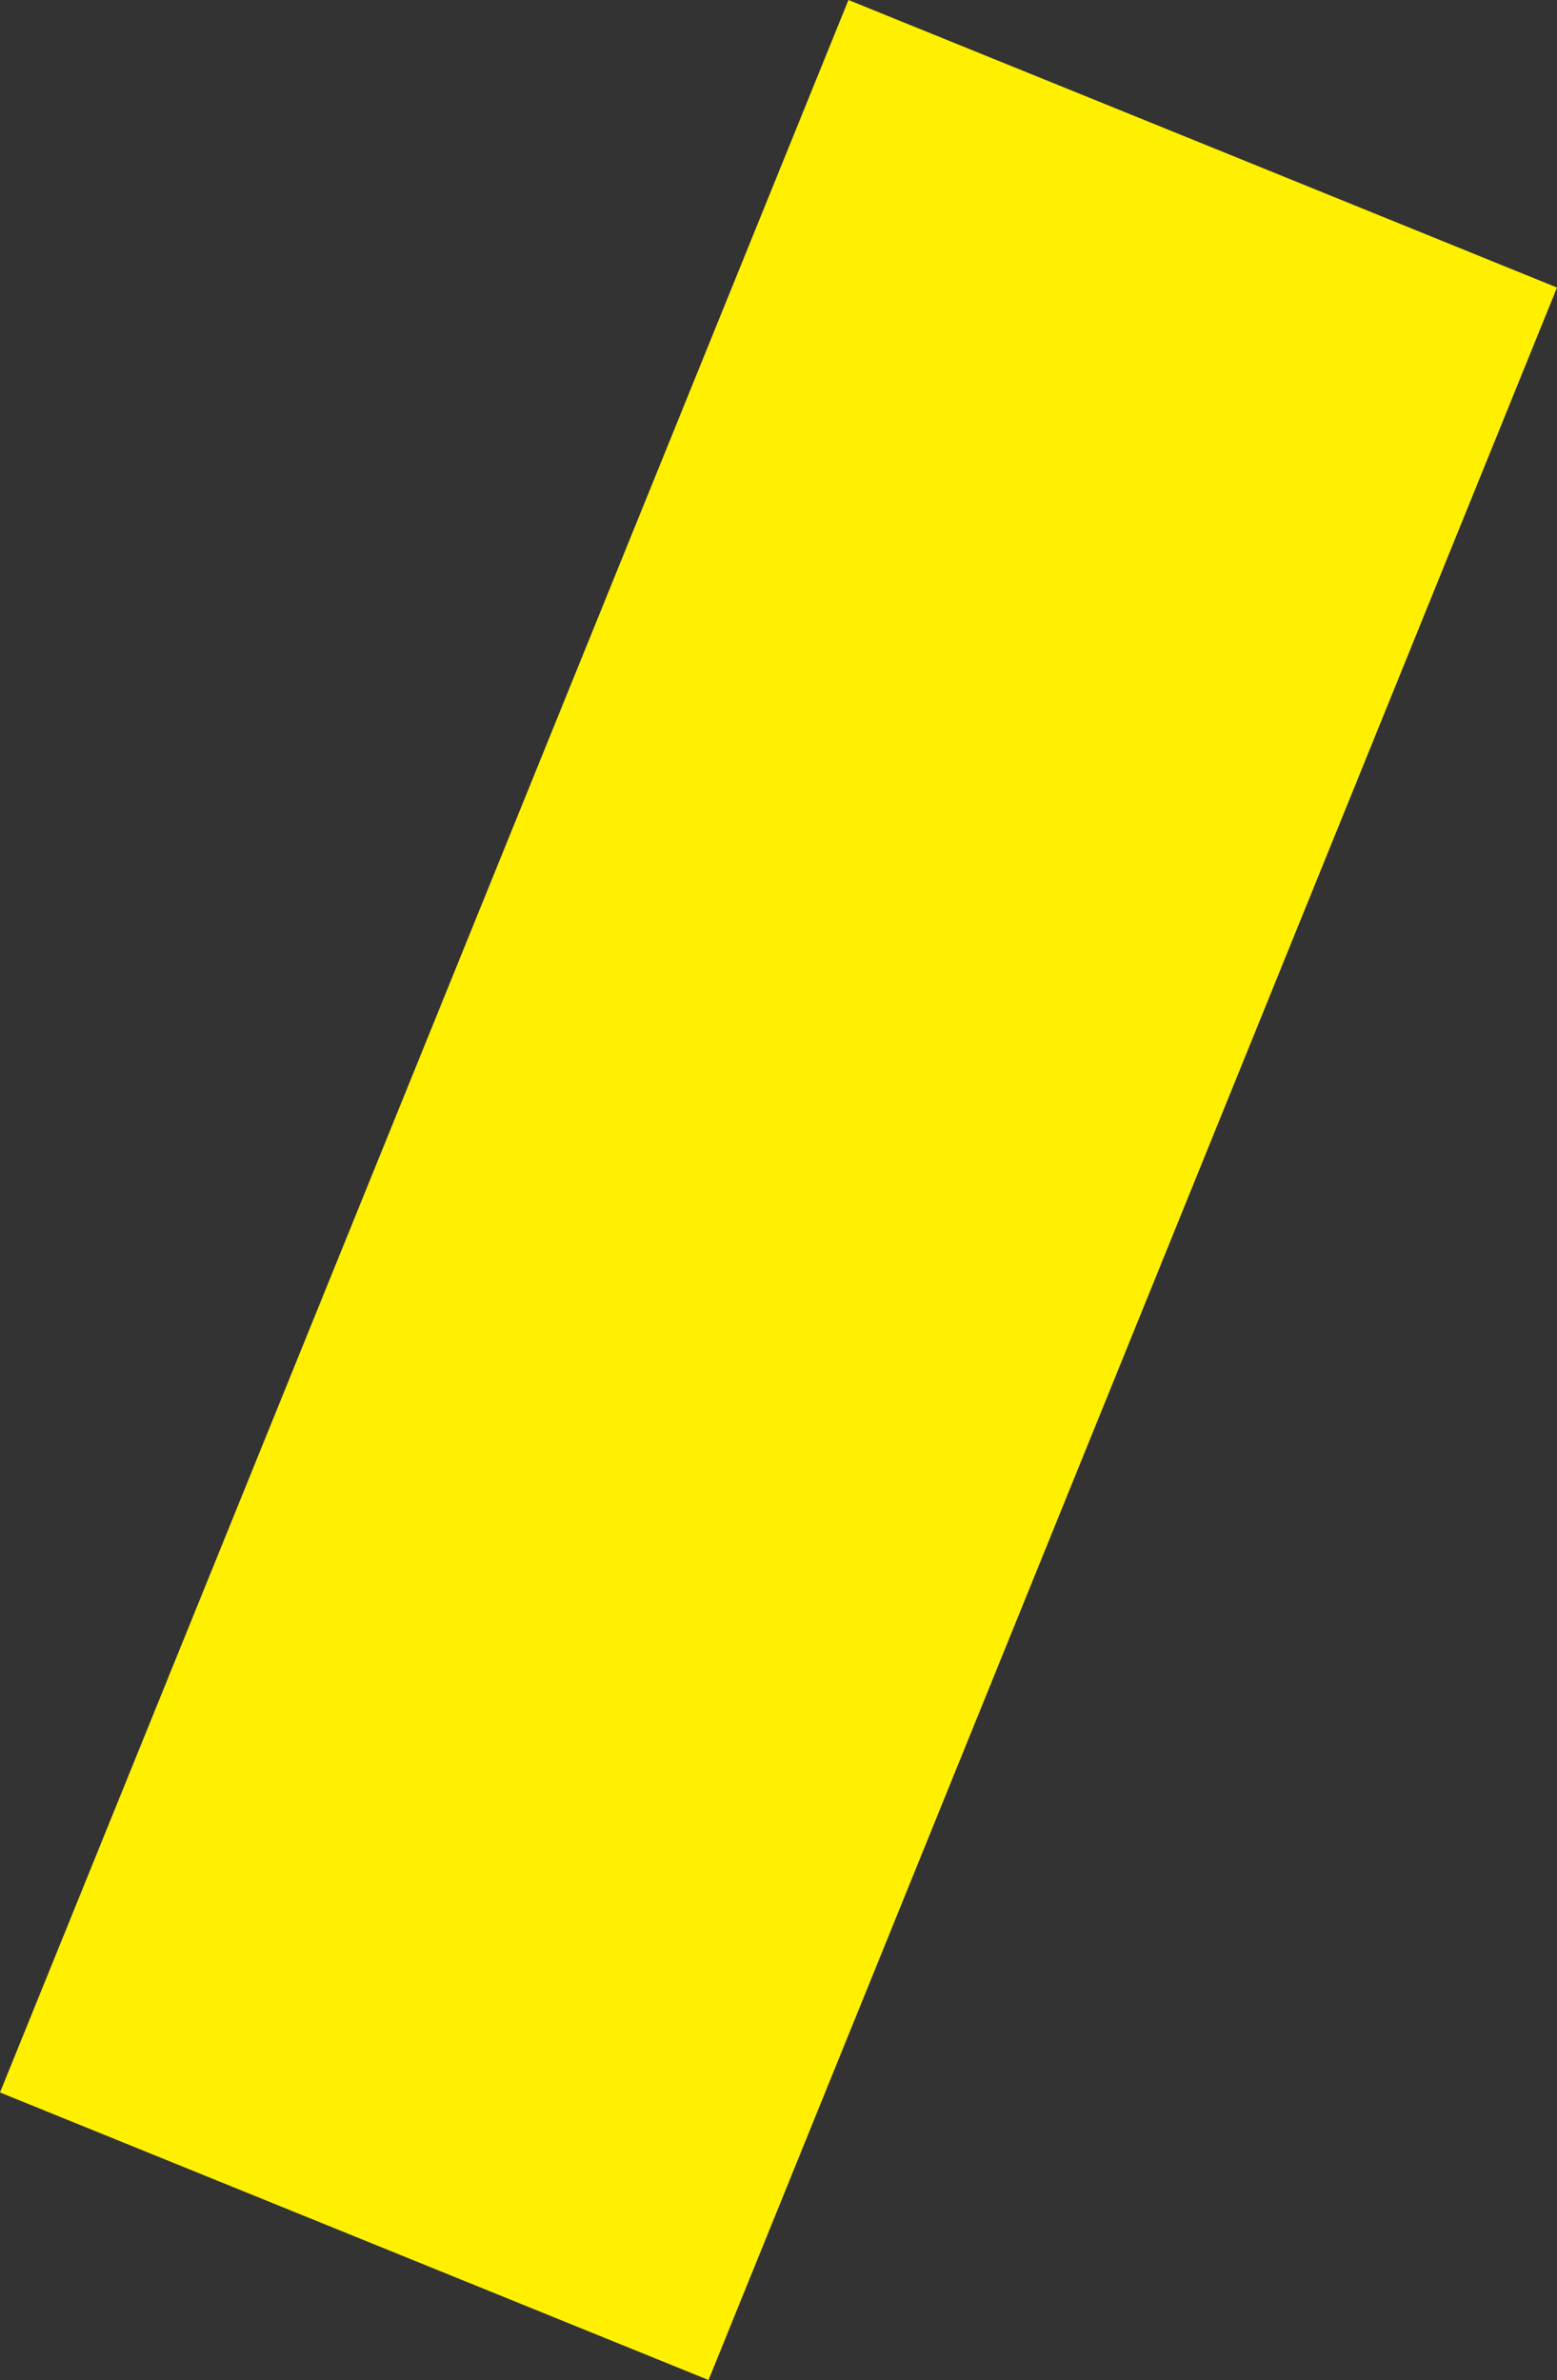 <?xml version="1.0" encoding="UTF-8" standalone="no"?>
<svg xmlns:xlink="http://www.w3.org/1999/xlink" height="388.6px" width="254.25px" xmlns="http://www.w3.org/2000/svg">
  <rect width="100%" height="100%" fill="#333333" stroke="none"/>
  <g transform="matrix(1.0, 0.0, 0.0, 1.0, -433.6, -169.4)">
    <path d="M549.3 558.0 L433.6 511.05 572.15 169.4 Q630.0 192.85 687.85 216.35 L549.3 558.0" fill="#fff000" fill-rule="evenodd" stroke="none"/>
  </g>
</svg>
